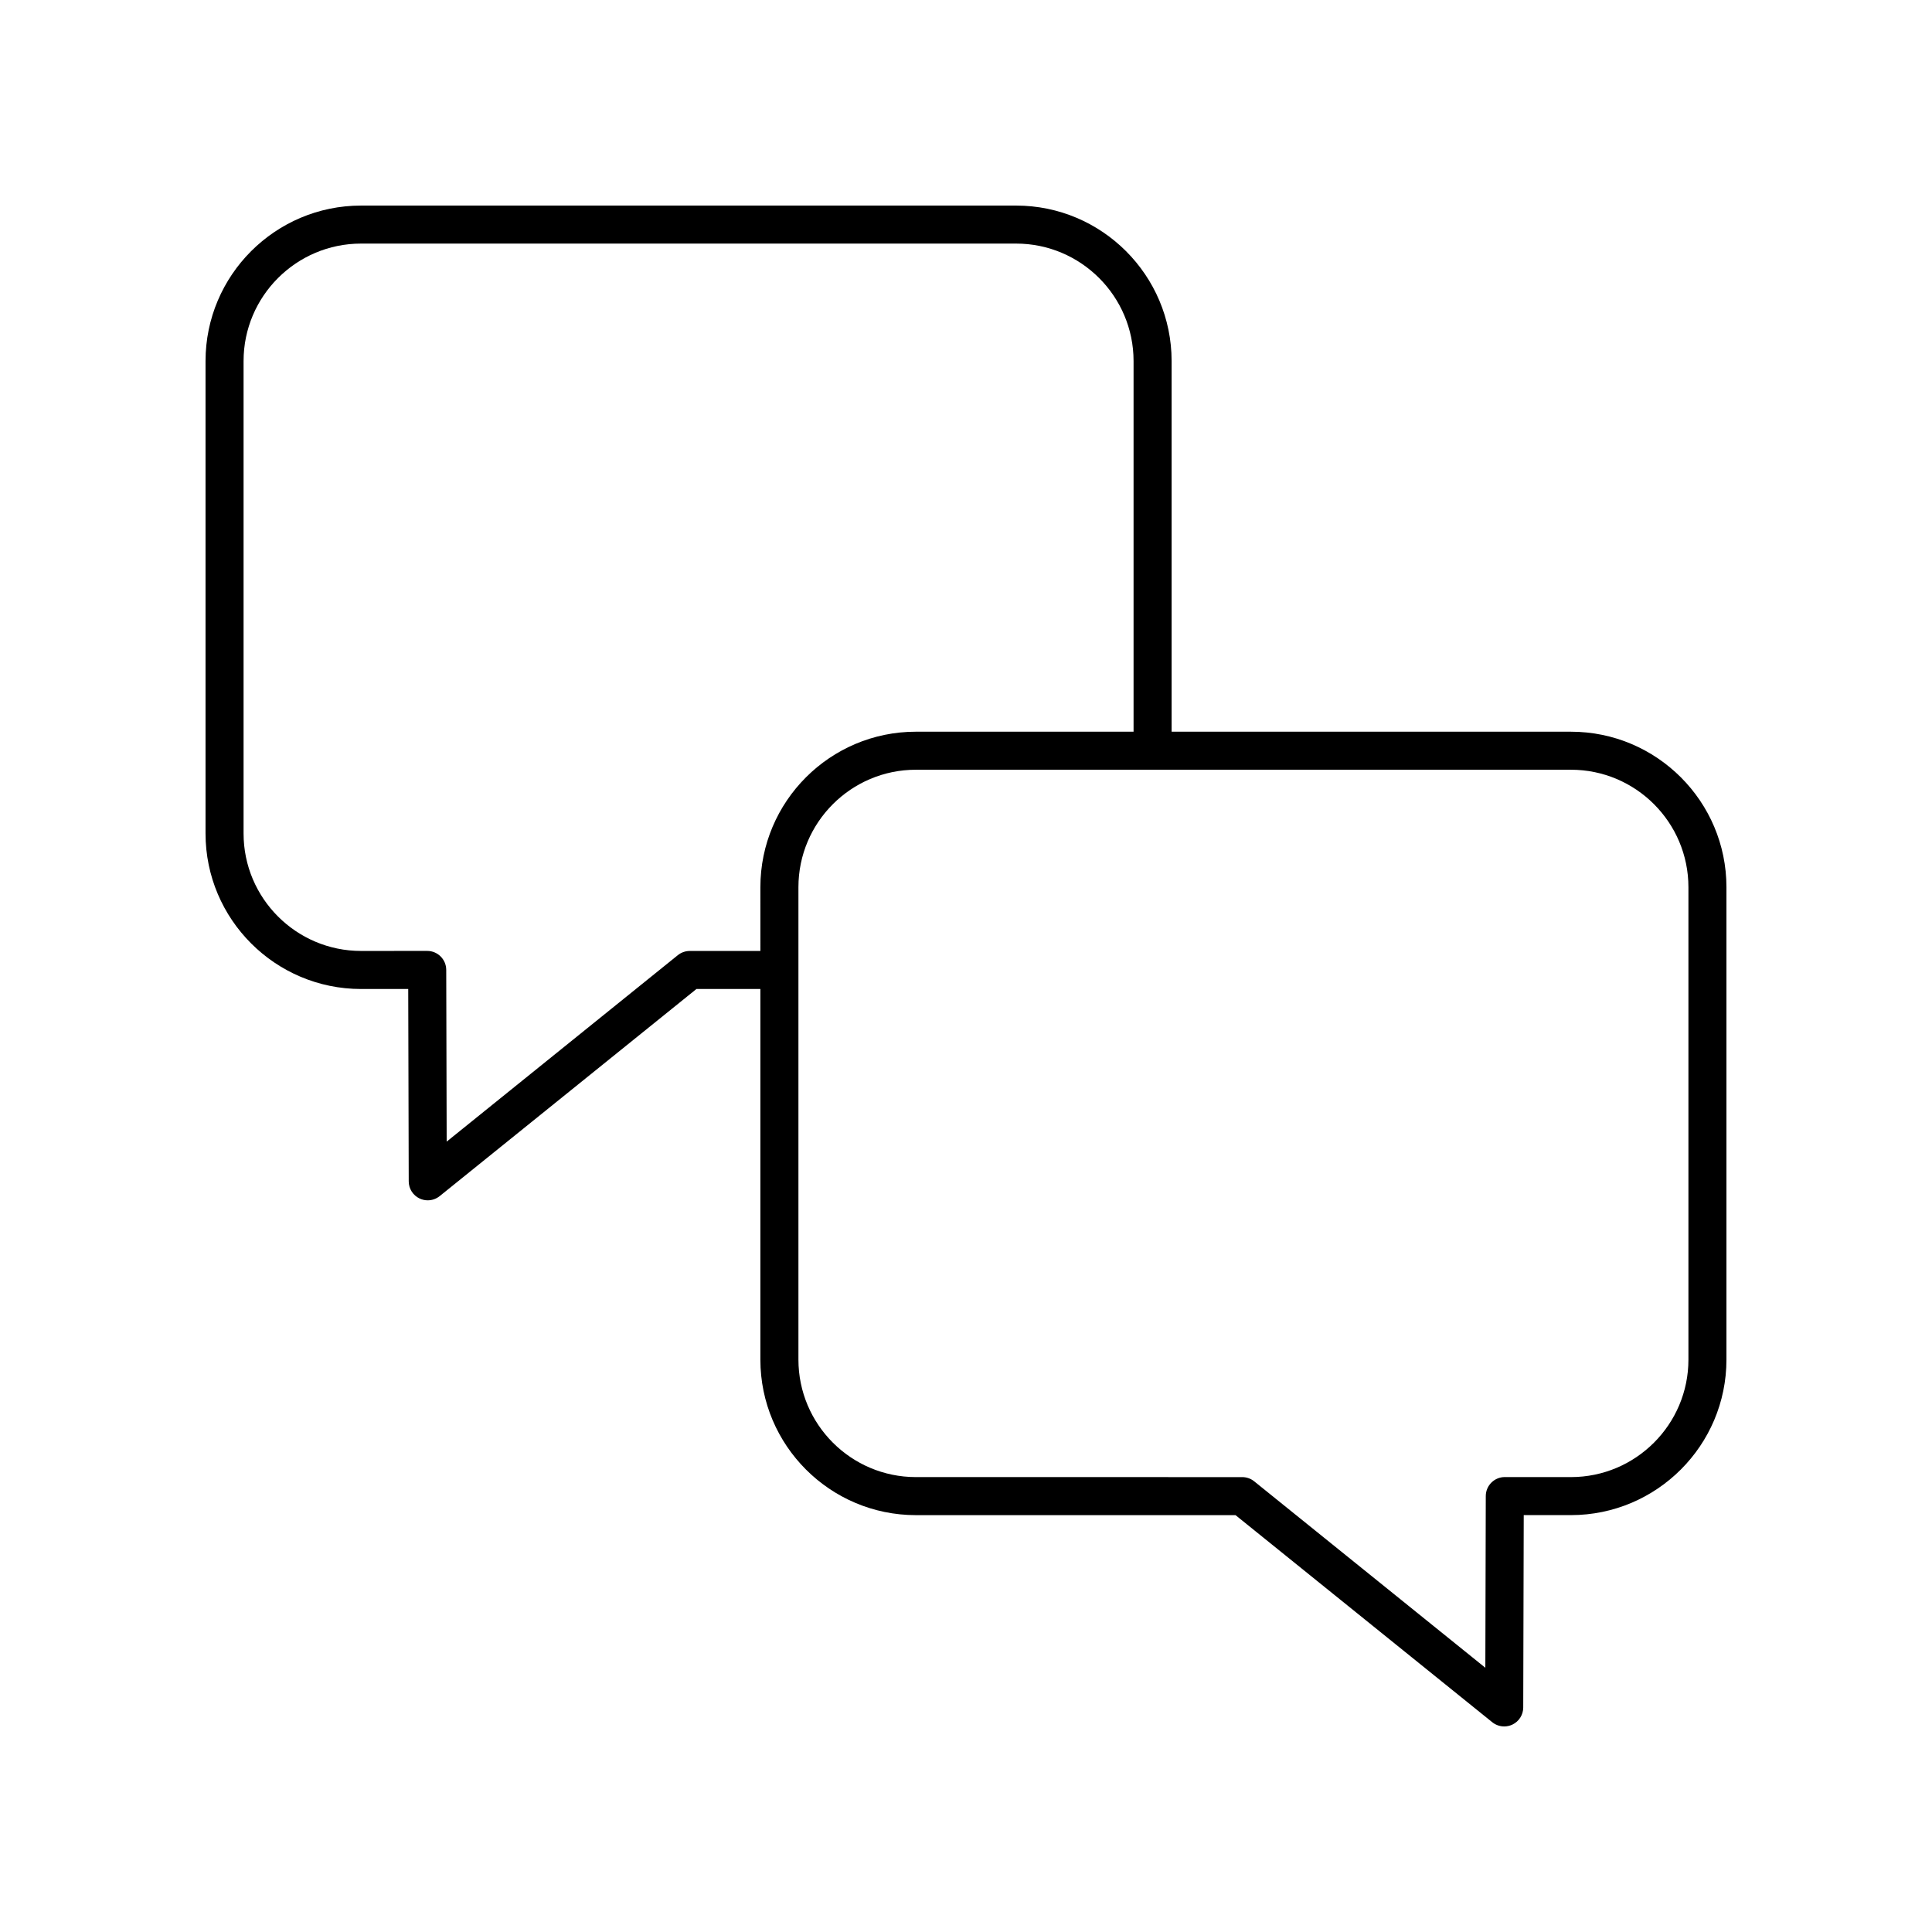 <?xml version="1.0" encoding="UTF-8"?>
<!-- Uploaded to: ICON Repo, www.svgrepo.com, Generator: ICON Repo Mixer Tools -->
<svg fill="#000000" width="800px" height="800px" version="1.1" viewBox="144 144 512 512" xmlns="http://www.w3.org/2000/svg">
 <path d="m560.32 337.91h-105.83v-98.227c0-22.719-18.484-41.203-41.203-41.203h-173.61c-22.719 0-41.207 18.484-41.207 41.207v125.2c0 22.719 18.484 41.207 41.207 41.207l12.508-0.004 0.133 50.984c0.004 1.938 1.121 3.703 2.871 4.535 0.688 0.328 1.43 0.488 2.168 0.488 1.129 0 2.25-0.379 3.164-1.117l68.047-54.887h16.941v98.227c0 22.719 18.484 41.207 41.207 41.207h84.711l68.047 54.887c0.914 0.73 2.031 1.109 3.16 1.109 0.738 0 1.477-0.164 2.168-0.488 1.75-0.832 2.867-2.598 2.871-4.535l0.133-50.984 12.512 0.004c22.723 0 41.207-18.484 41.207-41.207v-125.2c0-22.719-18.484-41.203-41.207-41.203zm-214.81 58.105h-18.719c-1.152 0-2.269 0.395-3.164 1.117l-61.254 49.41-0.117-45.512c-0.008-2.777-2.262-5.027-5.039-5.027h-0.004l-17.535 0.008c-17.164 0-31.129-13.965-31.129-31.129v-125.2c0-17.164 13.969-31.129 31.129-31.129h173.6c17.164 0 31.129 13.965 31.129 31.129v98.227h-57.691c-22.719 0-41.207 18.484-41.207 41.207zm245.94 108.3c0 17.164-13.965 31.129-31.125 31.129l-17.539-0.008c-2.777 0-5.031 2.25-5.039 5.027l-0.117 45.512-61.258-49.41c-0.895-0.723-2.012-1.117-3.164-1.117l-86.488-0.004c-17.164 0-31.129-13.965-31.129-31.129v-125.2c0-17.164 13.965-31.129 31.129-31.129h173.6c17.164 0 31.129 13.965 31.129 31.129z"/>
</svg>